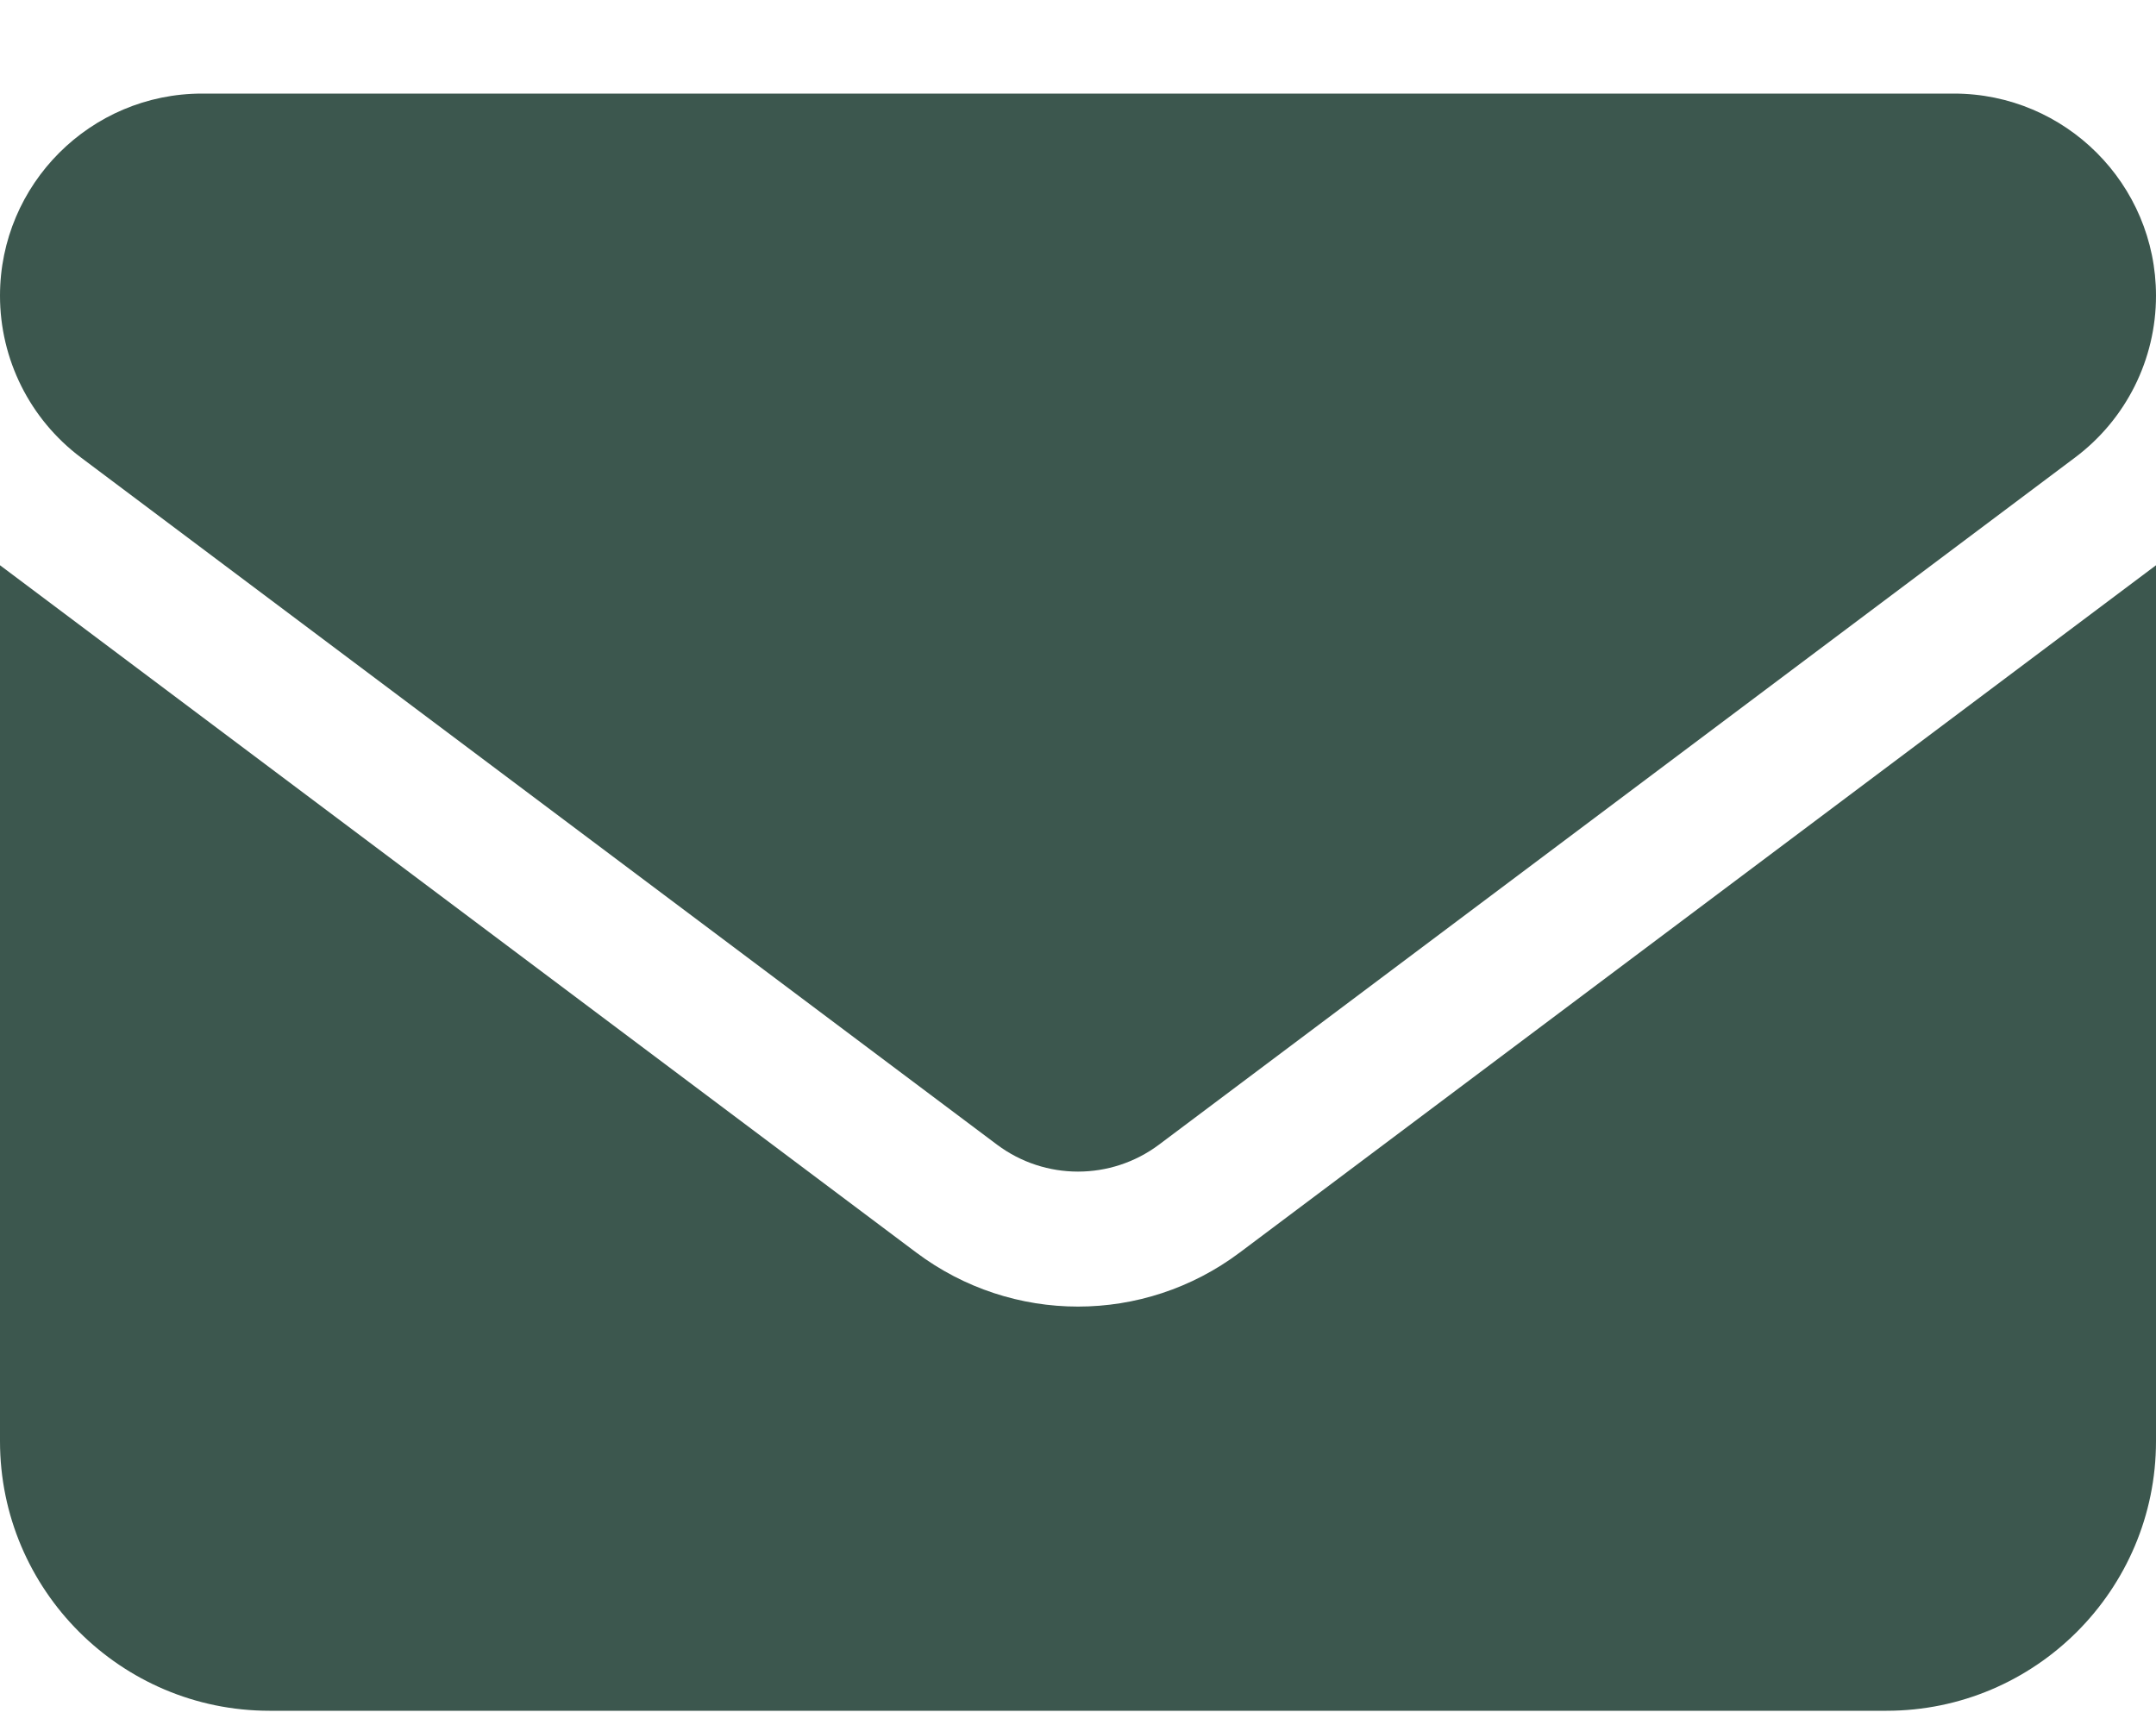 <svg width="20" height="16" viewBox="0 0 20 16" fill="none" xmlns="http://www.w3.org/2000/svg">
<path d="M1.875 0.868C0.84 0.868 0 1.708 0 2.743C0 3.333 0.277 3.888 0.75 4.243L9.25 10.618C9.695 10.95 10.305 10.95 10.75 10.618L19.25 4.243C19.723 3.888 20 3.333 20 2.743C20 1.708 19.16 0.868 18.125 0.868H1.875ZM0 5.243V13.368C0 14.747 1.121 15.868 2.5 15.868H17.5C18.879 15.868 20 14.747 20 13.368V5.243L11.5 11.618C10.609 12.286 9.391 12.286 8.5 11.618L0 5.243Z" fill="#3C574E"/>
</svg>
